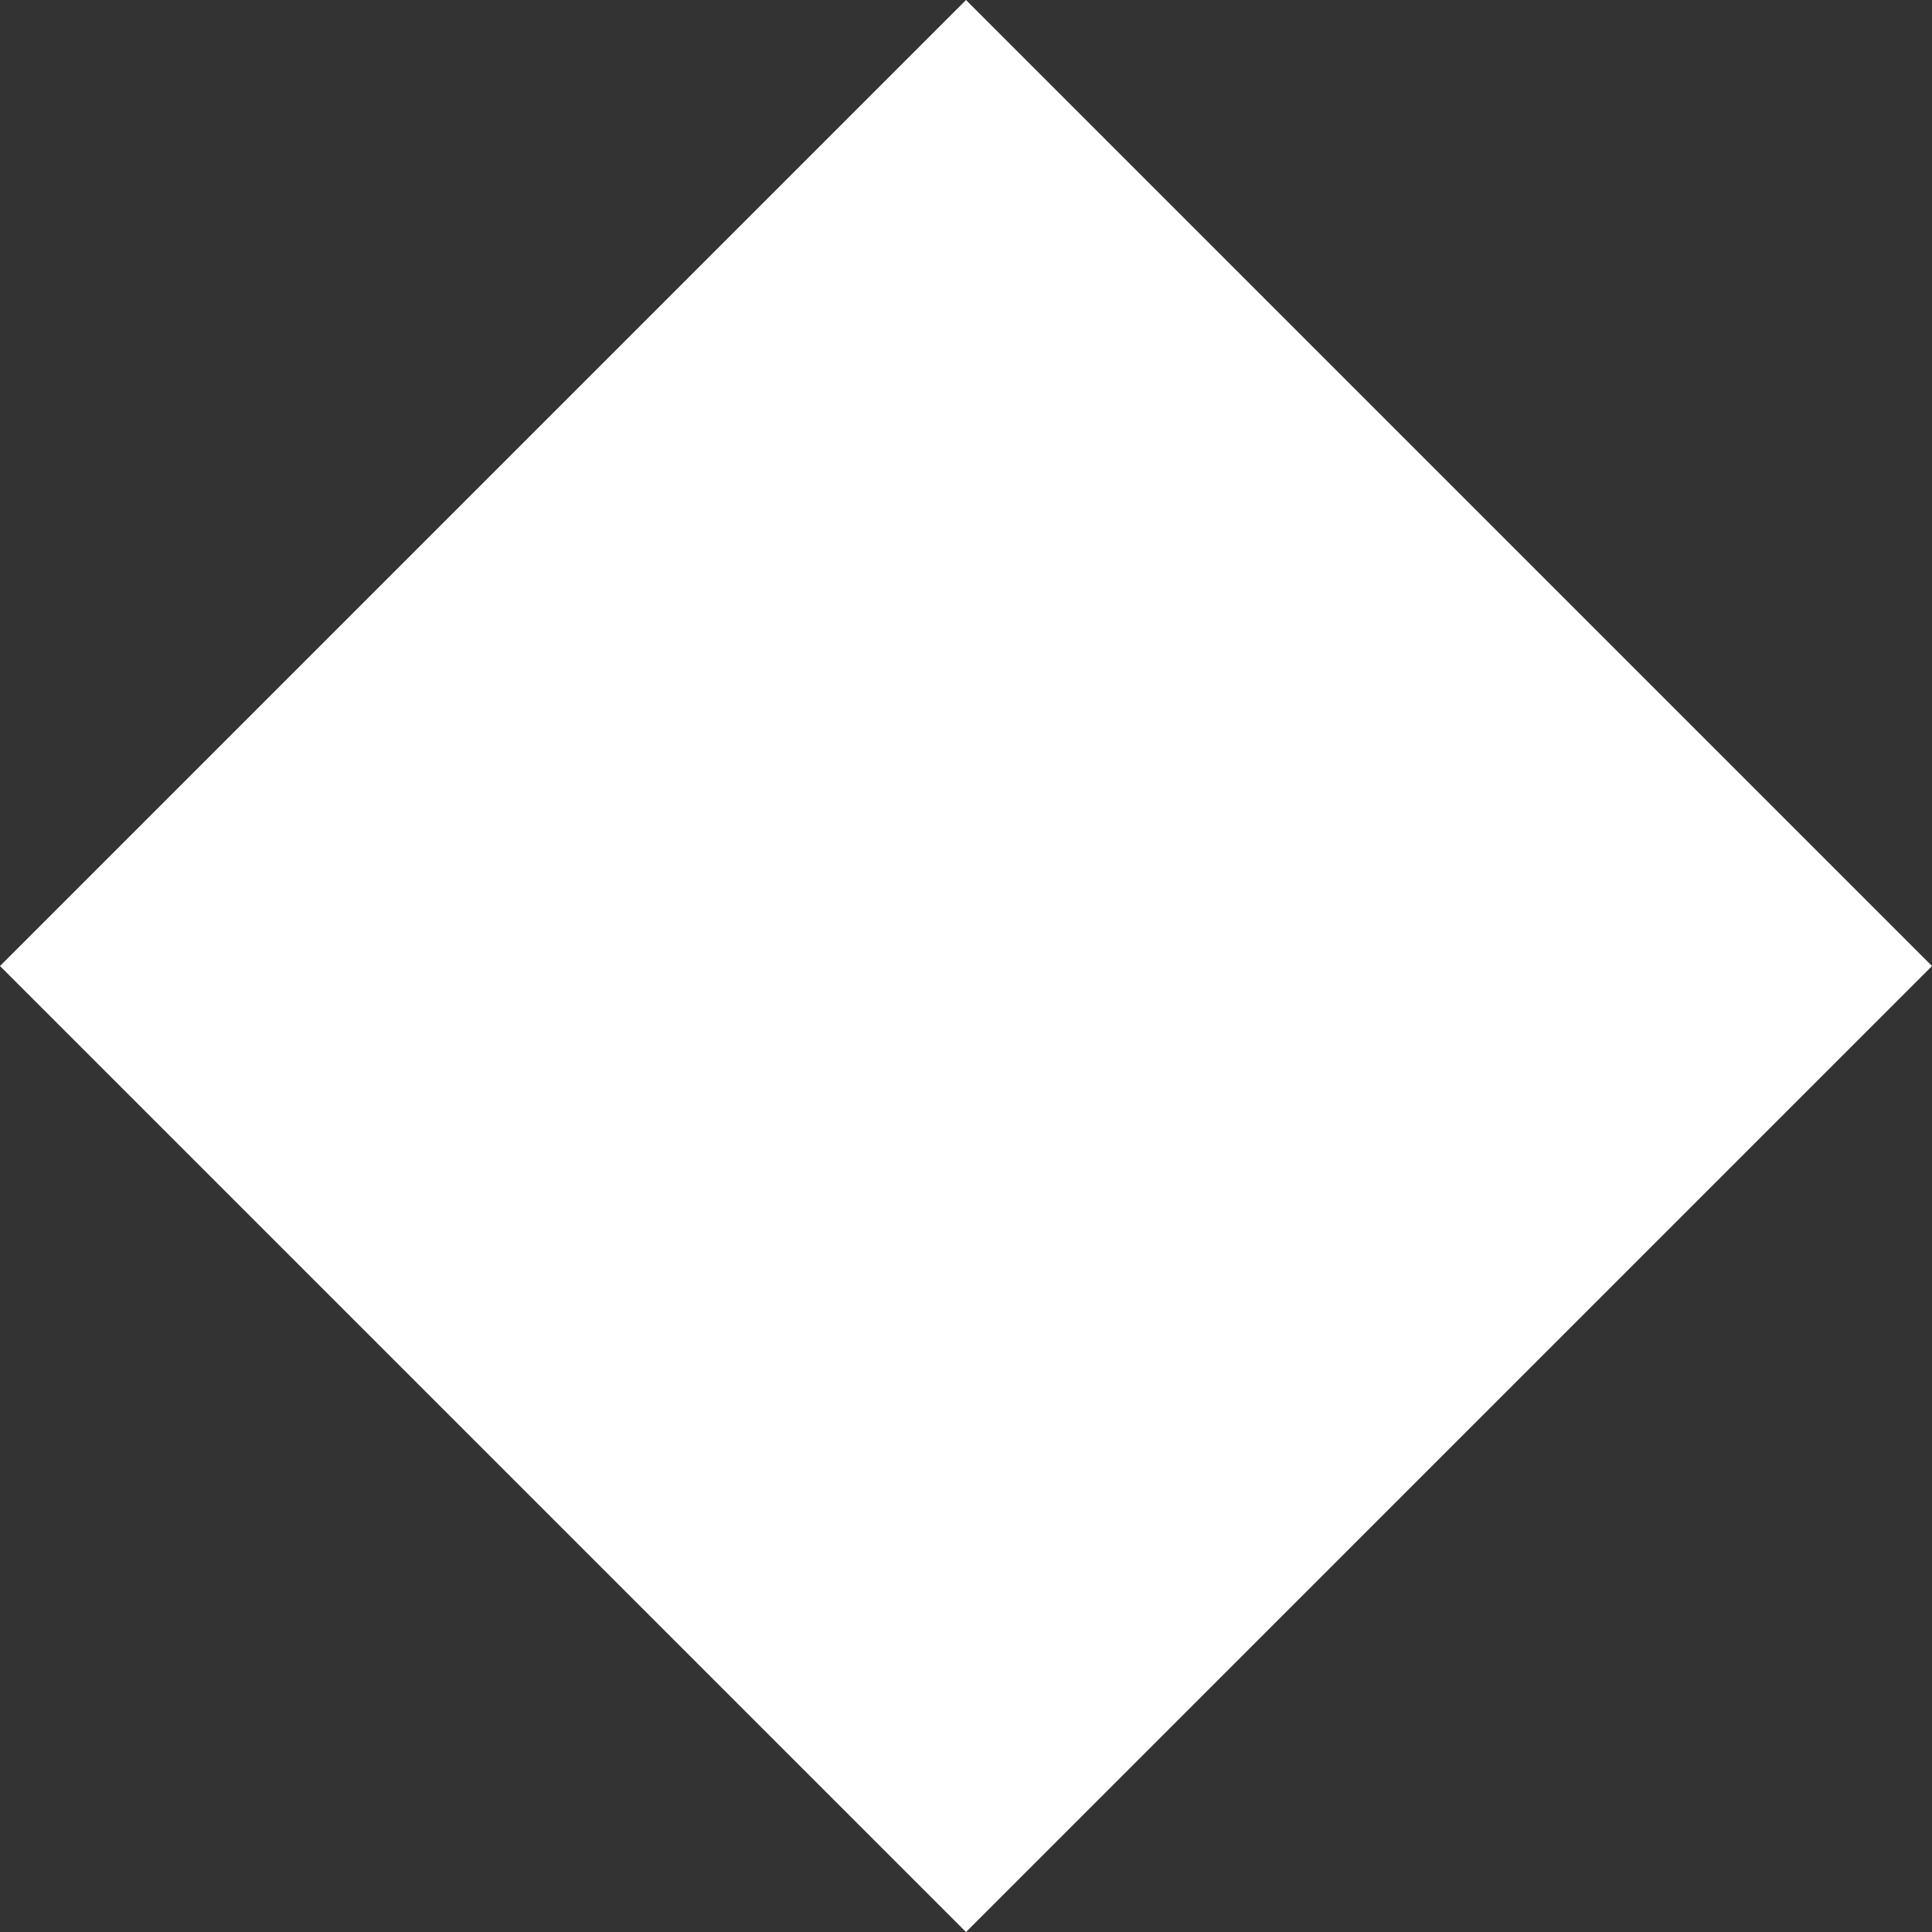 <?xml version="1.0" encoding="UTF-8"?>
<svg xmlns="http://www.w3.org/2000/svg" width="35.355" height="35.355" viewBox="0 0 35.355 35.355">
  <rect x="0" y="0" width="35.355" height="35.355" fill="#333333" stroke="none"/>
  <rect id="Rectangle_100" data-name="Rectangle 100" width="25" height="25" transform="translate(0 17.678) rotate(-45)" fill="#fff"></rect>
</svg>
